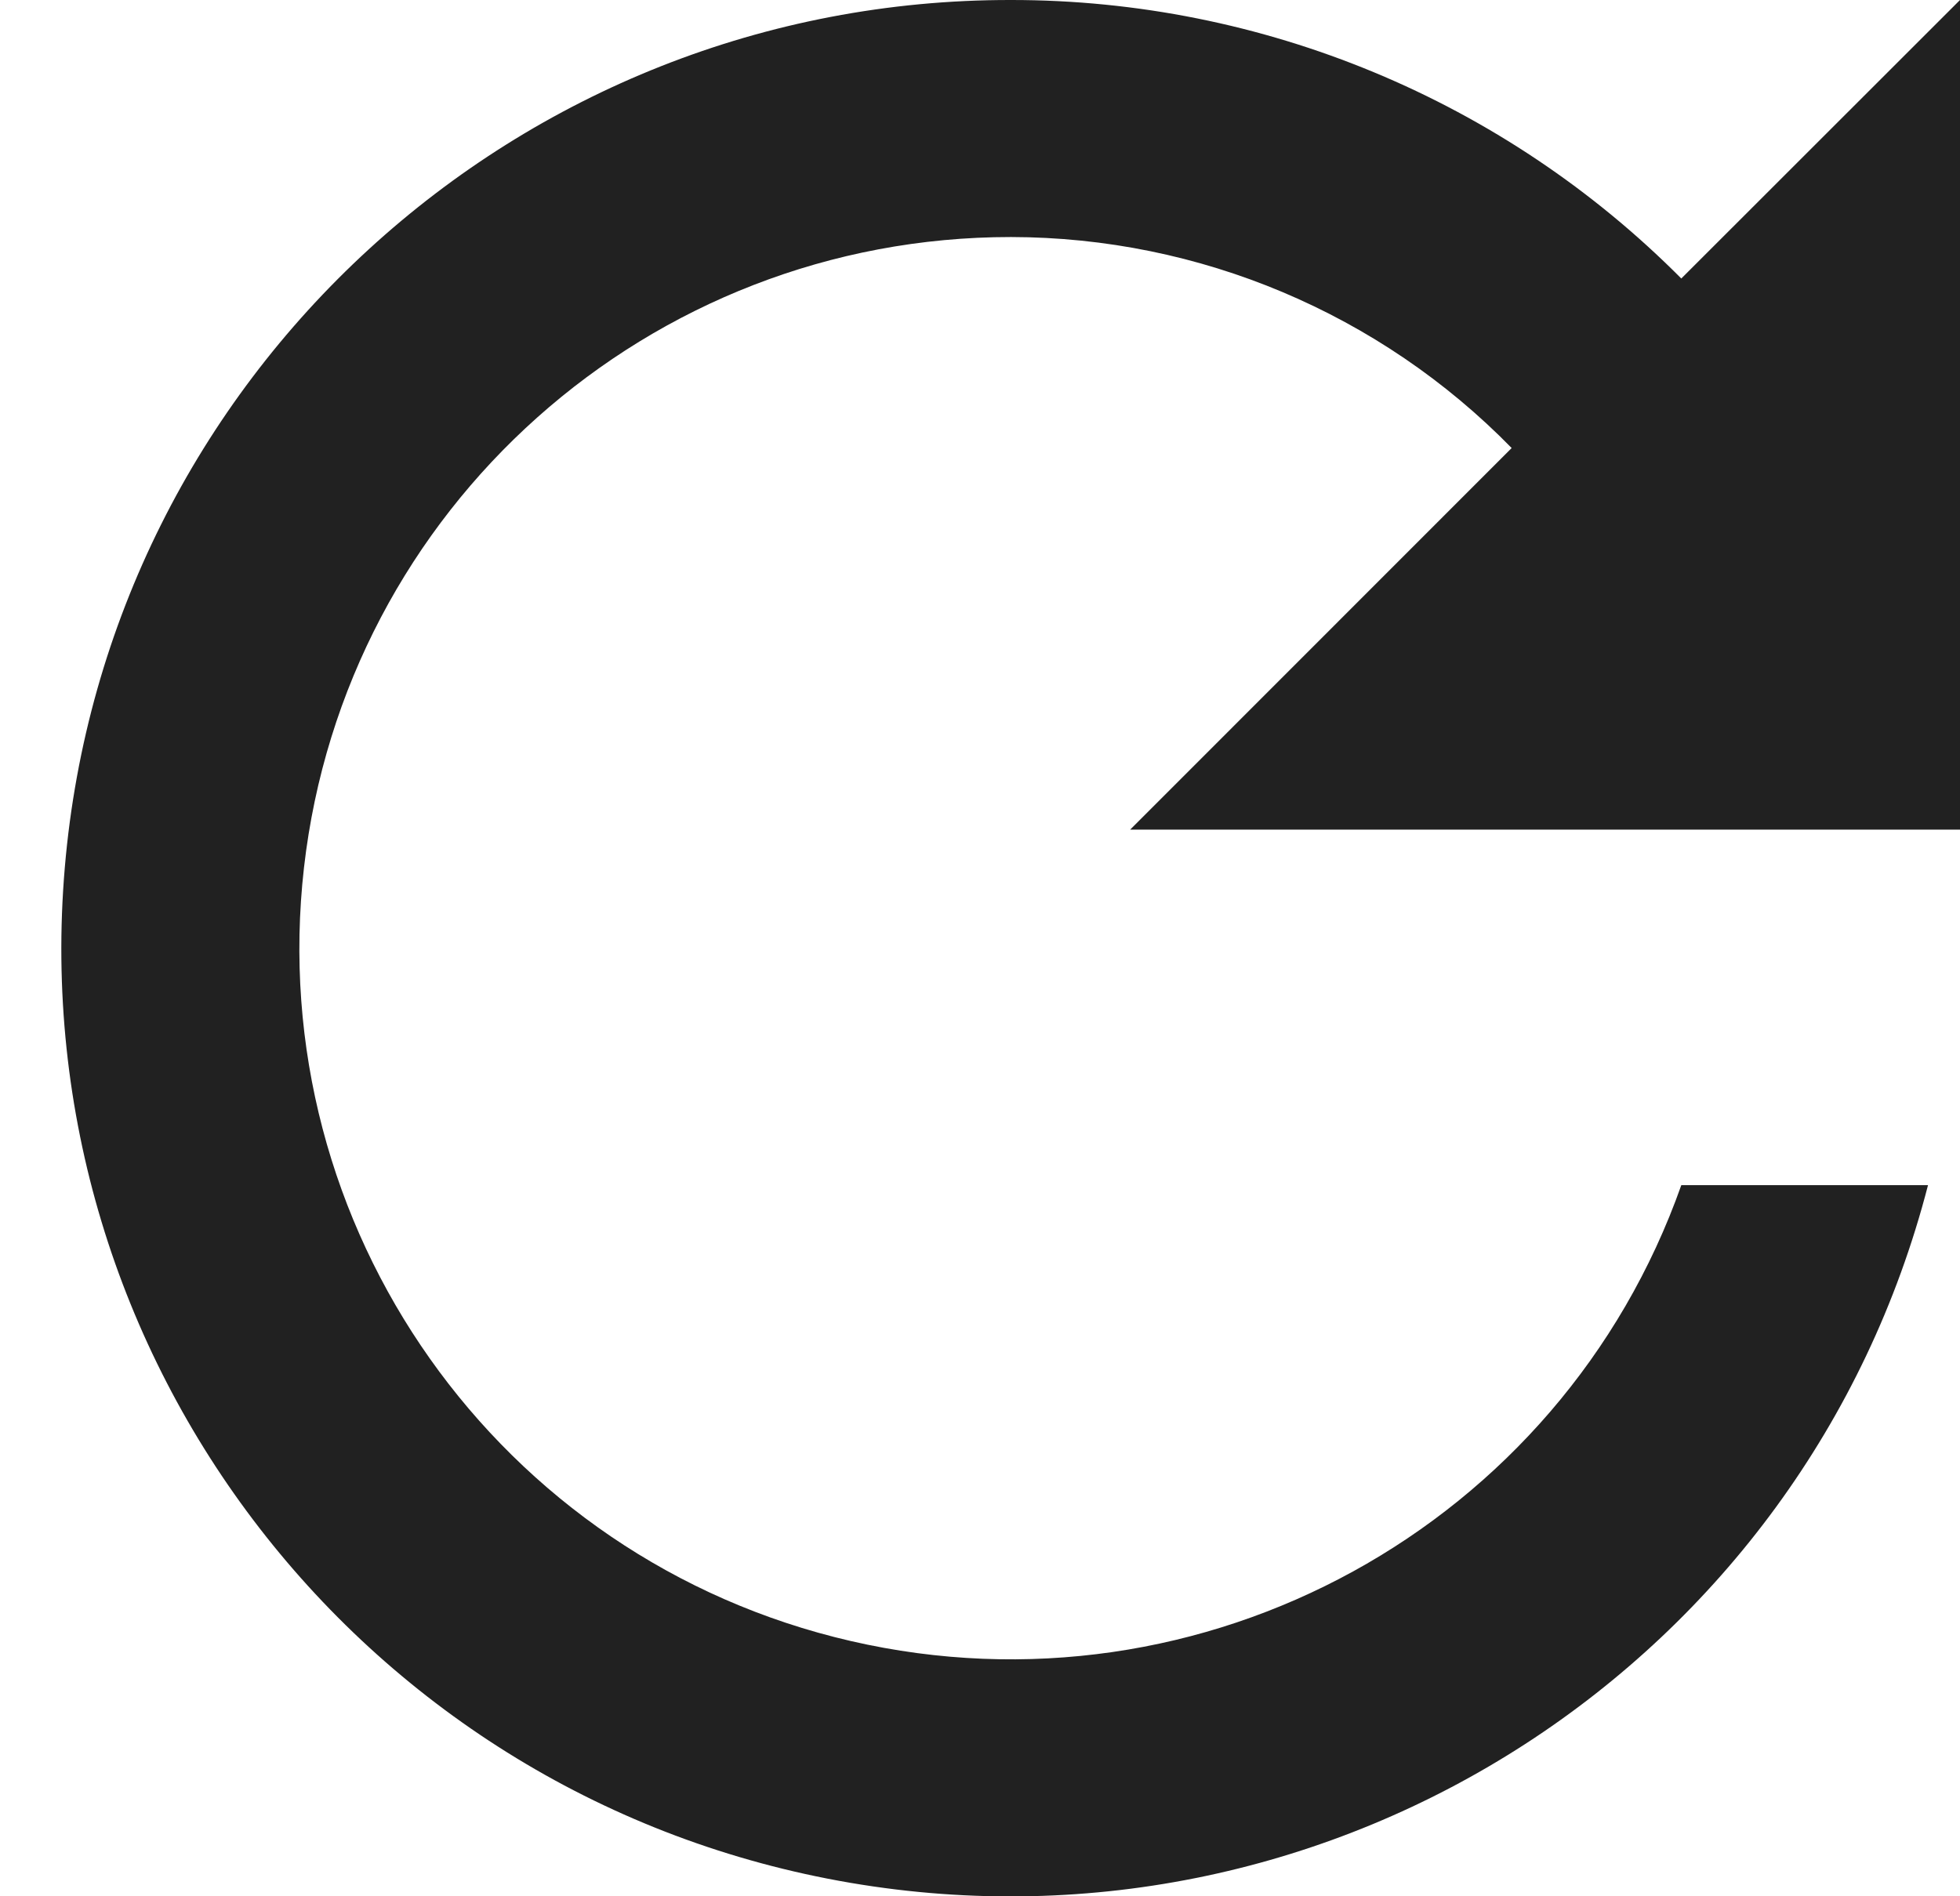 <svg width="31" height="30" viewBox="0 0 31 30" fill="none" xmlns="http://www.w3.org/2000/svg">
<path d="M15.991 1.42989e-05C8.193 -0.011 1.688 5.955 1.025 13.724C0.362 21.494 5.762 28.476 13.449 29.787C21.136 31.097 28.545 26.3 30.494 18.75H26.592C24.685 24.145 19.032 27.248 13.457 25.962C7.881 24.676 4.16 19.41 4.808 13.725C5.457 8.04 10.269 3.747 15.991 3.75C18.971 3.754 21.825 4.957 23.909 7.088L17.875 13.125H31V1.42989e-05L26.592 4.406C23.787 1.584 19.971 -0.002 15.991 1.42989e-05Z" fill="#212121"/>
</svg>
